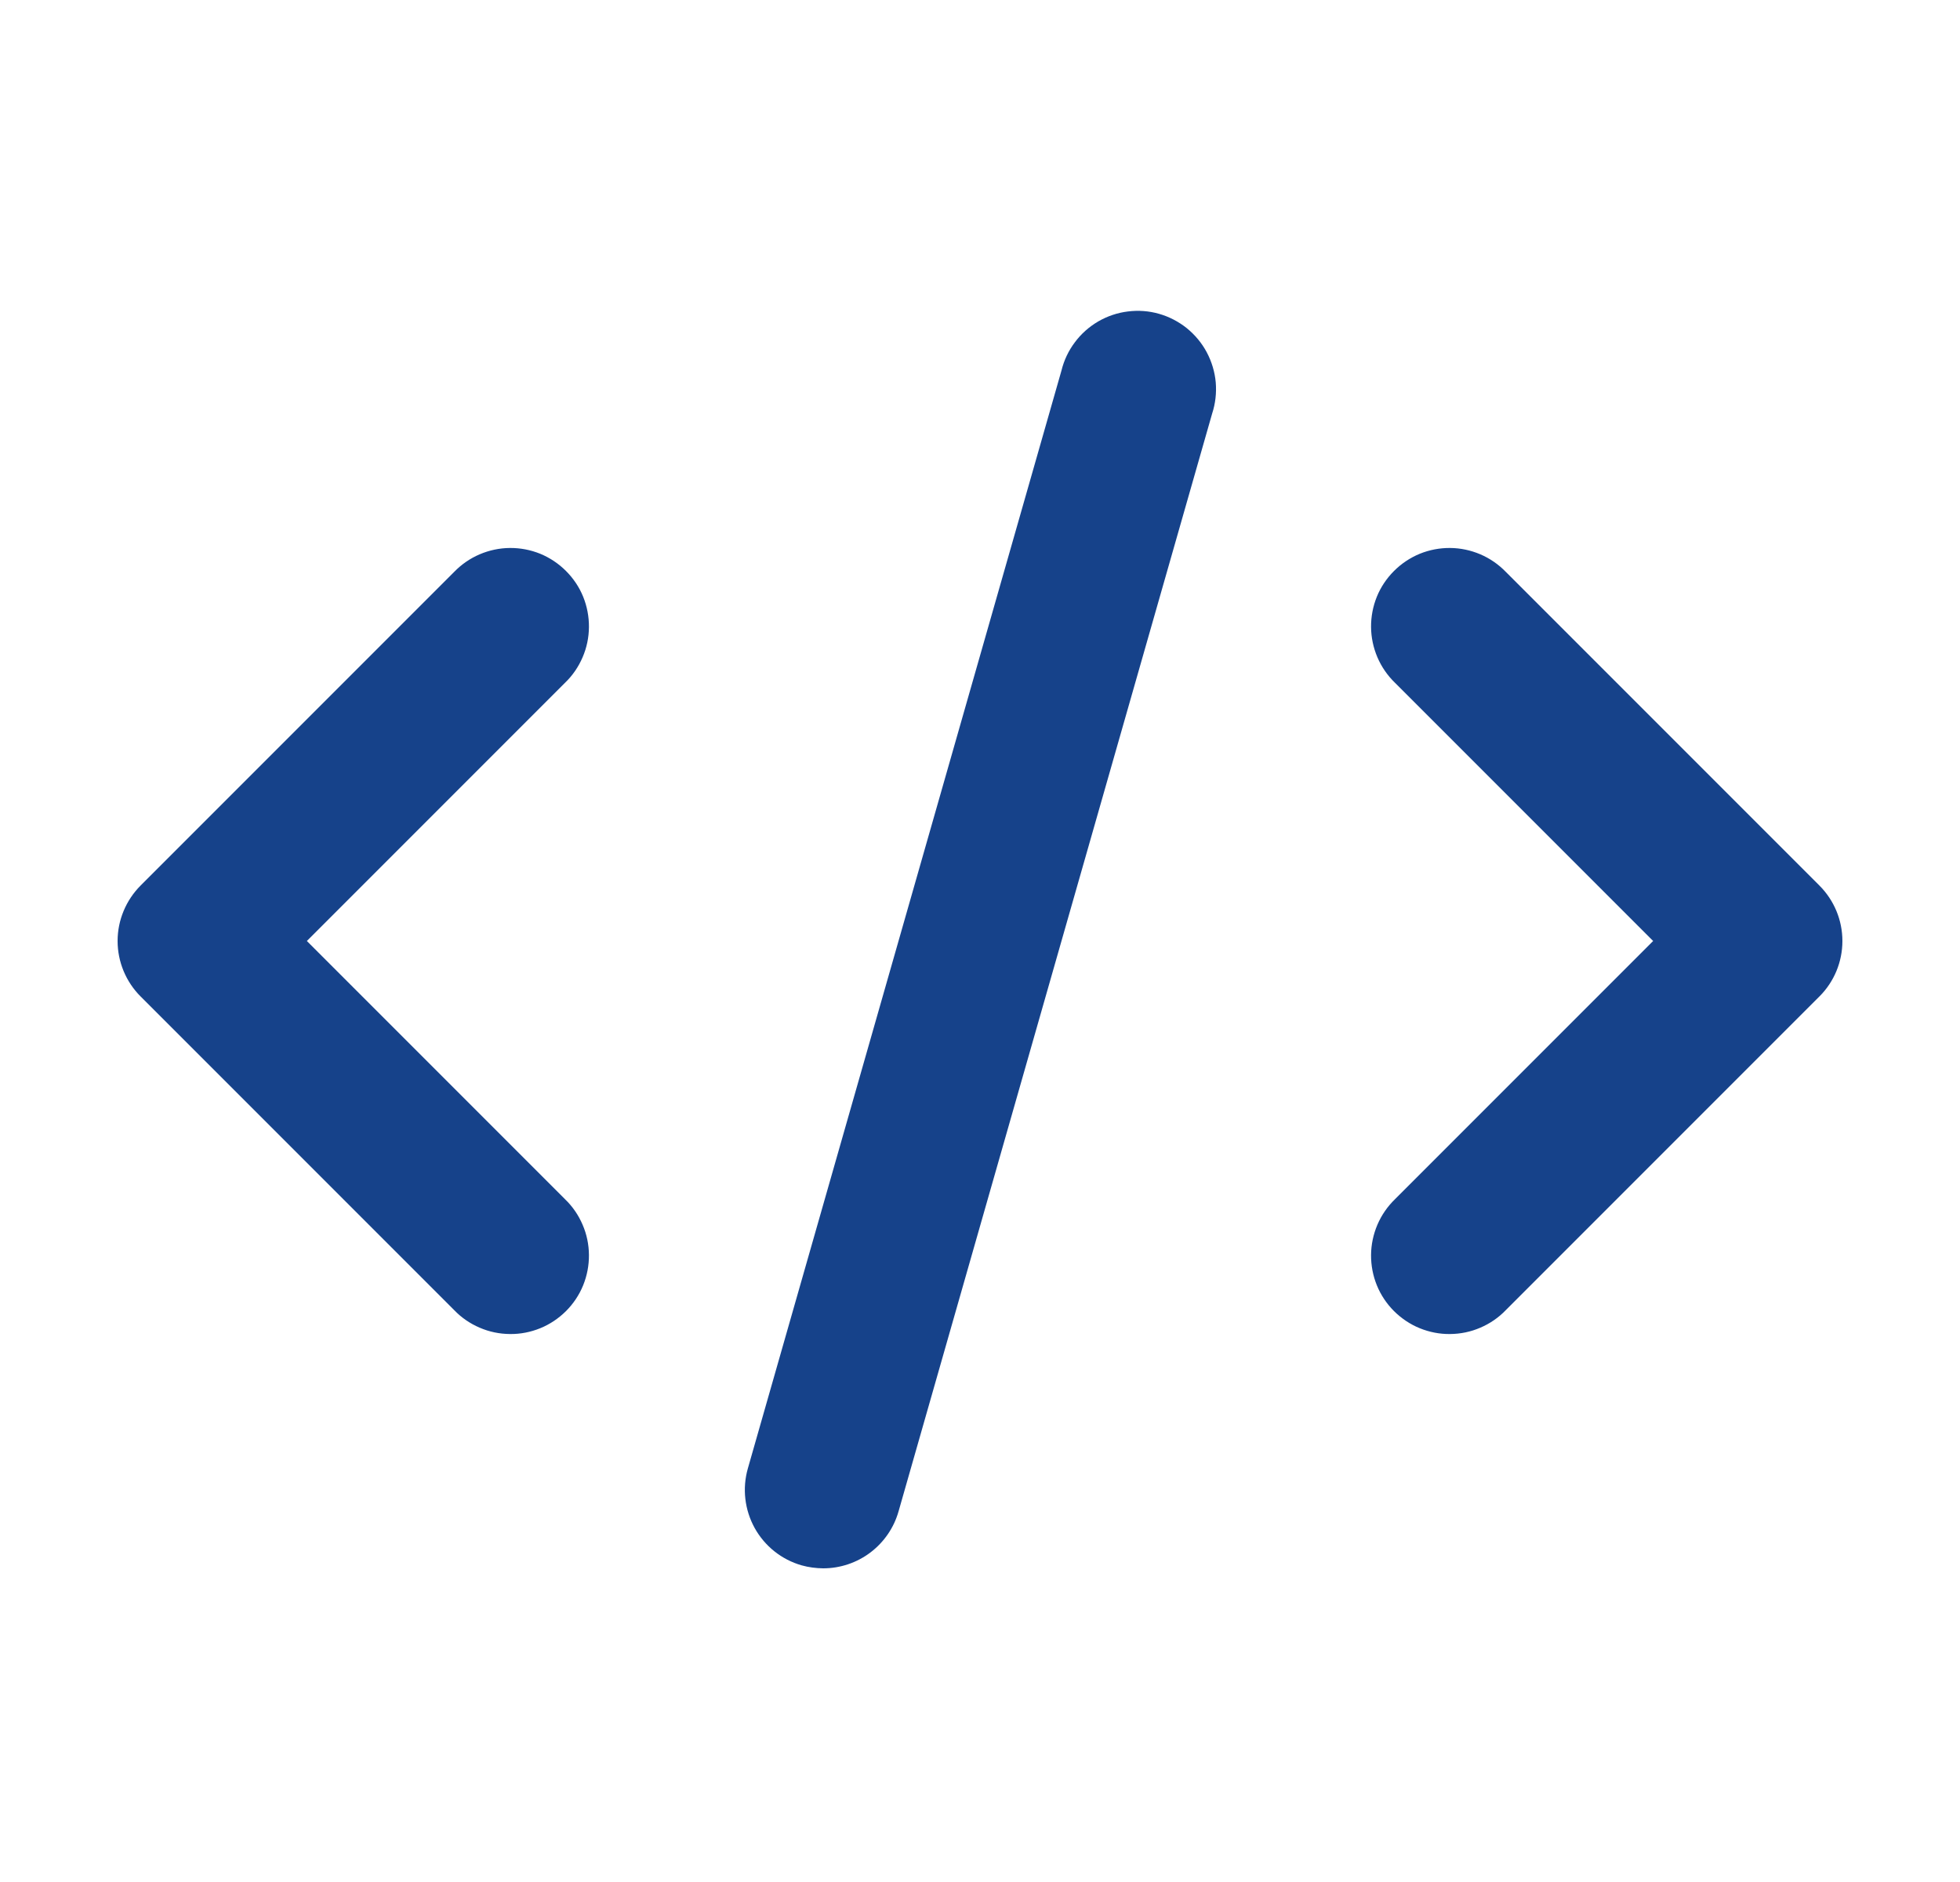 <svg width="25" height="24" viewBox="0 0 25 24" fill="none" xmlns="http://www.w3.org/2000/svg">
<path d="M1.793 12.707L5.793 16.707C5.885 16.803 5.996 16.879 6.118 16.931C6.24 16.984 6.371 17.011 6.504 17.012C6.636 17.014 6.768 16.988 6.891 16.938C7.014 16.888 7.125 16.813 7.219 16.72C7.313 16.626 7.388 16.514 7.438 16.391C7.488 16.268 7.513 16.137 7.512 16.004C7.511 15.871 7.484 15.74 7.431 15.618C7.379 15.496 7.303 15.385 7.207 15.293L3.914 12L7.207 8.707C7.303 8.615 7.379 8.504 7.431 8.382C7.484 8.26 7.511 8.129 7.512 7.996C7.513 7.864 7.488 7.732 7.438 7.609C7.388 7.486 7.313 7.375 7.219 7.281C7.125 7.187 7.014 7.113 6.891 7.062C6.768 7.012 6.636 6.987 6.504 6.988C6.371 6.989 6.24 7.017 6.118 7.069C5.996 7.121 5.885 7.198 5.793 7.293L1.793 11.293C1.606 11.481 1.5 11.735 1.5 12C1.5 12.265 1.606 12.52 1.793 12.707Z" fill="#16428A"/>
<path d="M19.207 7.293C19.115 7.198 19.004 7.121 18.882 7.069C18.76 7.017 18.629 6.989 18.496 6.988C18.364 6.987 18.232 7.012 18.109 7.062C17.986 7.113 17.875 7.187 17.781 7.281C17.687 7.375 17.612 7.486 17.562 7.609C17.512 7.732 17.487 7.864 17.488 7.996C17.489 8.129 17.517 8.26 17.569 8.382C17.621 8.504 17.698 8.615 17.793 8.707L21.086 12L17.793 15.293C17.698 15.385 17.621 15.496 17.569 15.618C17.517 15.74 17.489 15.871 17.488 16.004C17.487 16.137 17.512 16.268 17.562 16.391C17.612 16.514 17.687 16.626 17.781 16.72C17.875 16.813 17.986 16.888 18.109 16.938C18.232 16.988 18.364 17.014 18.496 17.012C18.629 17.011 18.76 16.984 18.882 16.931C19.004 16.879 19.115 16.803 19.207 16.707L23.207 12.707C23.395 12.52 23.5 12.265 23.5 12C23.5 11.735 23.395 11.481 23.207 11.293L19.207 7.293Z" fill="#16428A"/>
<path d="M13.539 4.726L9.539 18.726C9.466 18.981 9.498 19.254 9.626 19.486C9.755 19.718 9.97 19.889 10.225 19.962C10.315 19.987 10.407 19.999 10.5 20C10.717 20 10.929 19.929 11.102 19.798C11.275 19.667 11.402 19.483 11.461 19.274L15.461 5.274C15.503 5.146 15.518 5.011 15.507 4.877C15.495 4.743 15.456 4.613 15.393 4.494C15.33 4.375 15.243 4.271 15.139 4.186C15.034 4.102 14.914 4.039 14.784 4.002C14.655 3.965 14.52 3.955 14.386 3.972C14.253 3.988 14.124 4.032 14.008 4.099C13.892 4.167 13.79 4.257 13.71 4.365C13.629 4.472 13.571 4.595 13.539 4.726Z" fill="#16428A"/>
</svg>
